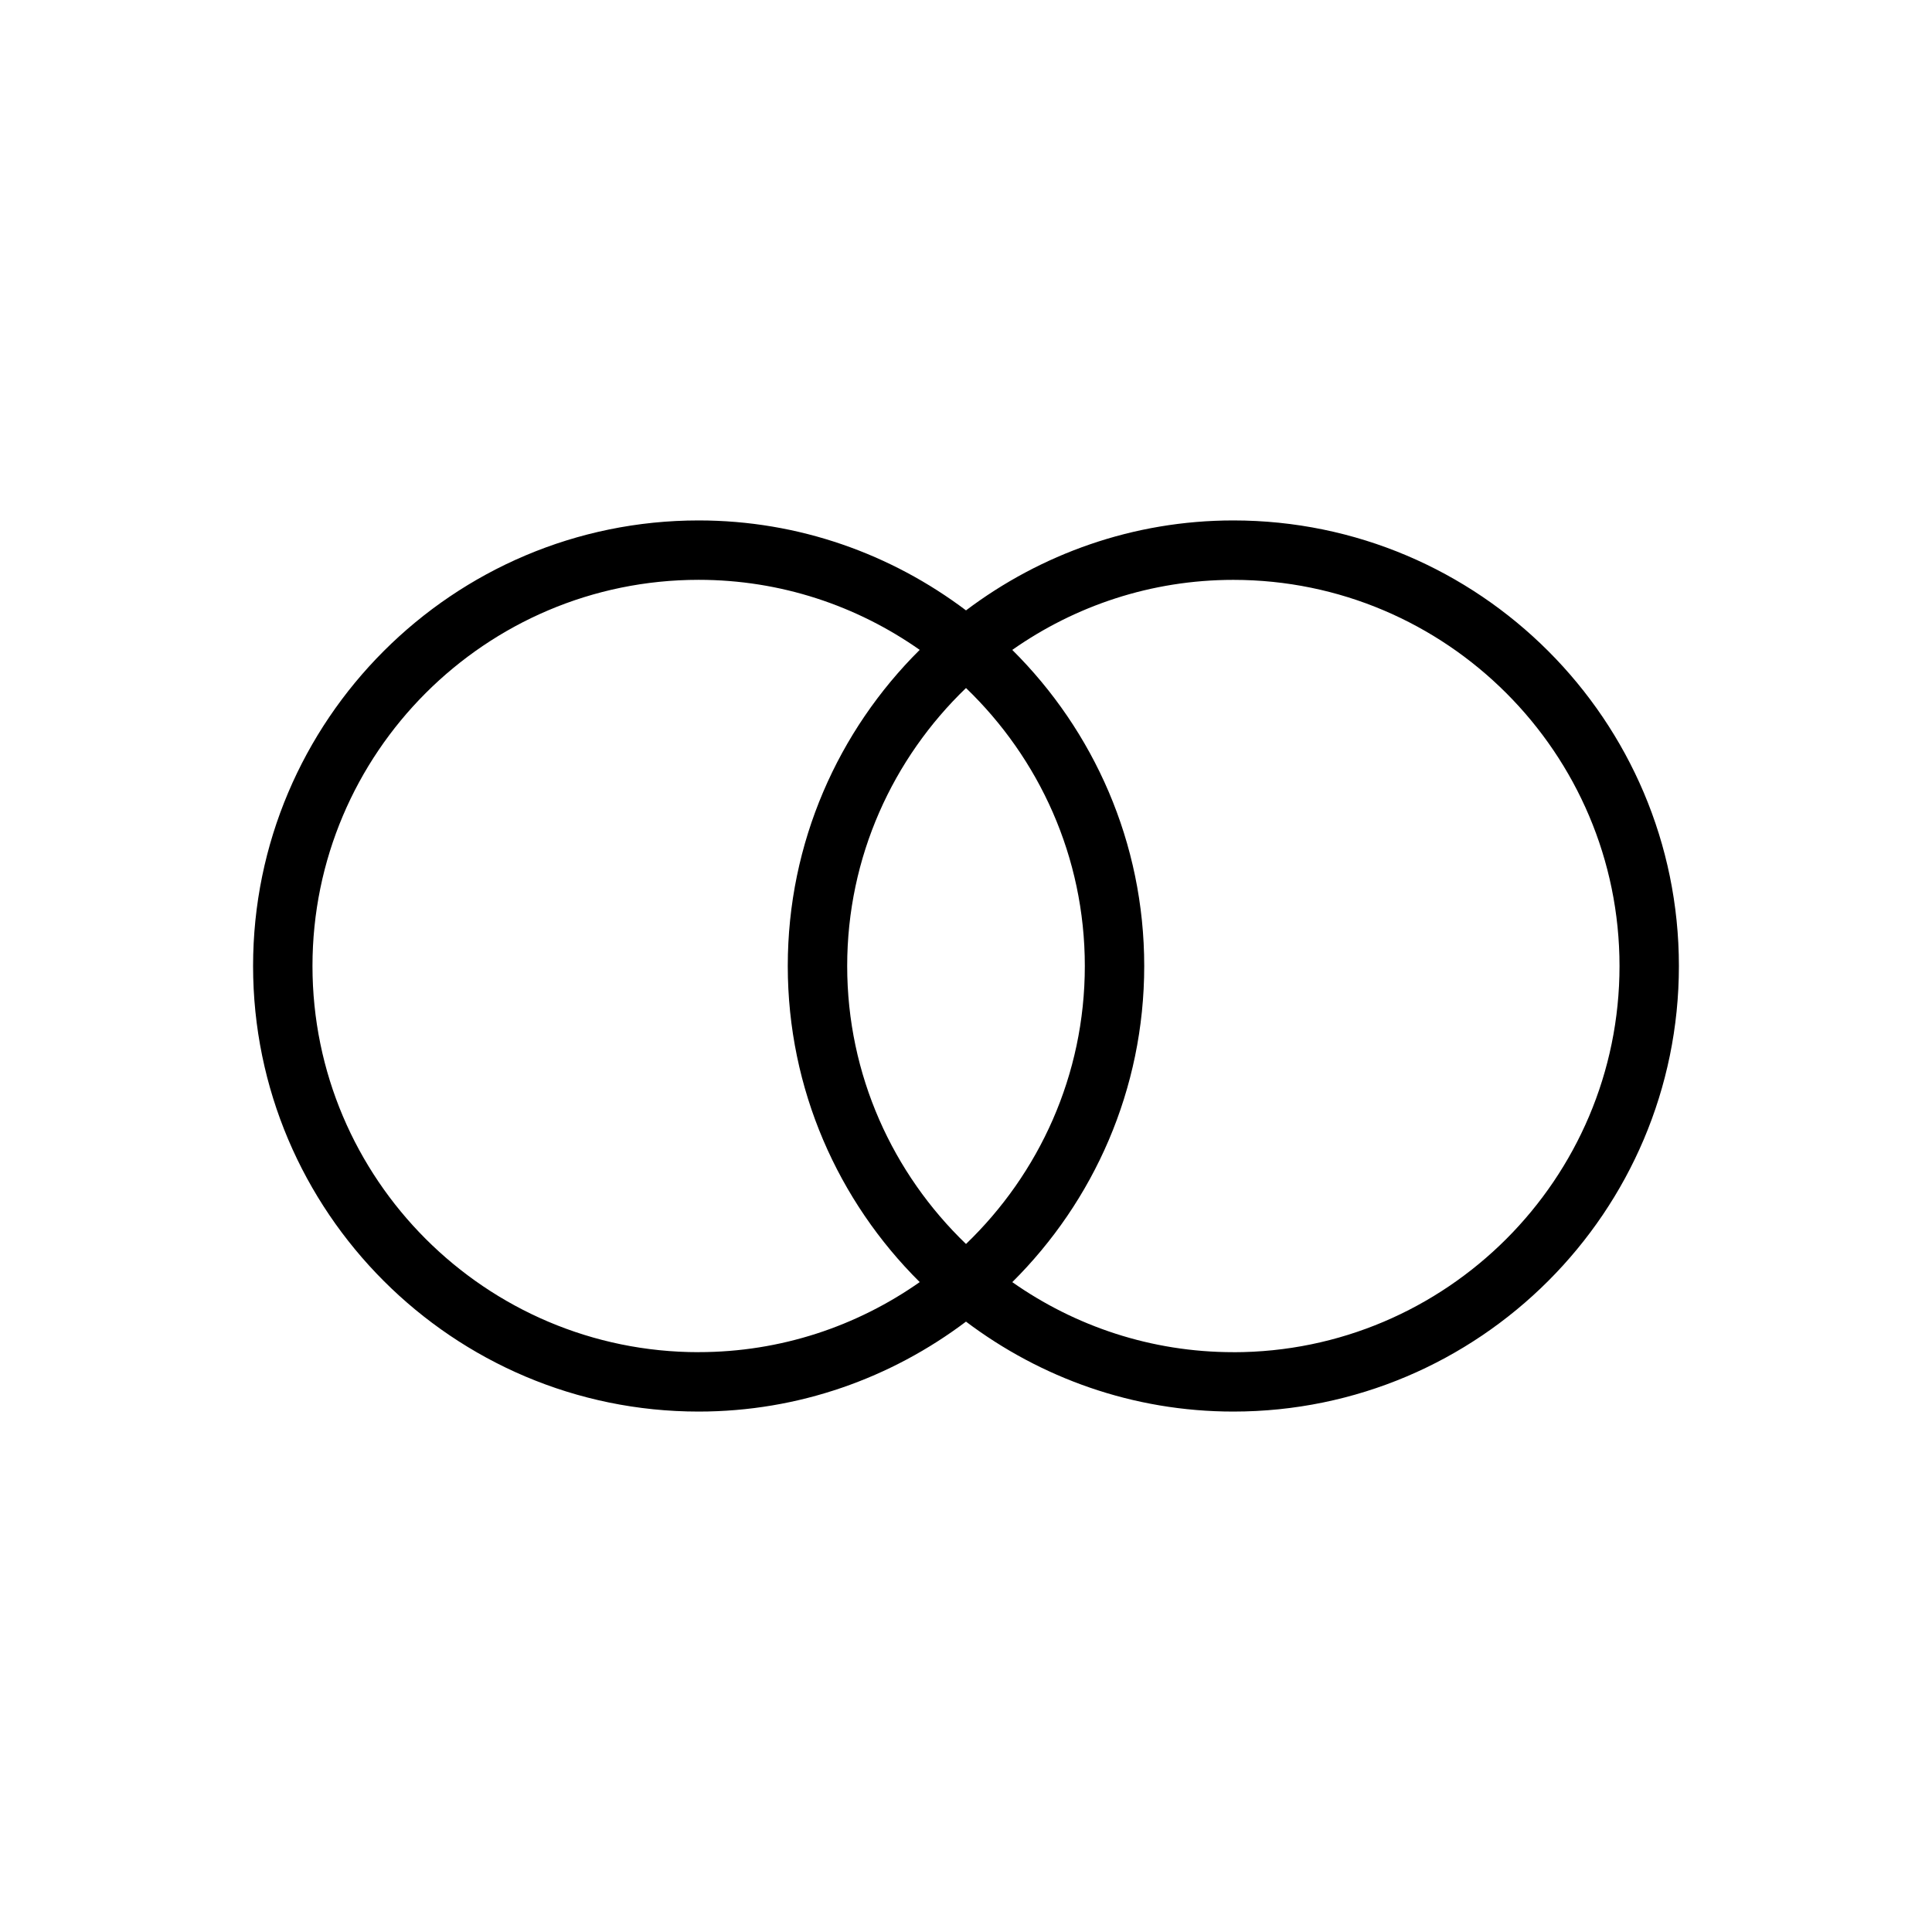 <?xml version="1.0" encoding="UTF-8"?>
<!-- Uploaded to: ICON Repo, www.iconrepo.com, Generator: ICON Repo Mixer Tools -->
<svg fill="#000000" width="800px" height="800px" version="1.1" viewBox="144 144 512 512" xmlns="http://www.w3.org/2000/svg">
 <path d="m470.85 281.92c-26.59 0-51.09 8.941-70.848 23.836-19.762-14.895-44.258-23.836-70.852-23.836-65.117 0-118.08 52.965-118.08 118.08s52.965 118.08 118.08 118.08c26.59 0 51.09-8.941 70.848-23.836 19.758 14.895 44.258 23.836 70.848 23.836 65.117 0 118.08-52.965 118.08-118.08-0.004-65.117-52.965-118.08-118.08-118.08zm-141.7 220.42c-56.426 0-102.34-45.91-102.34-102.34s45.91-102.34 102.34-102.34c21.789 0 41.973 6.894 58.582 18.562-21.566 21.41-34.965 51.039-34.965 83.773 0 32.73 13.398 62.363 34.969 83.773-16.609 11.664-36.793 18.562-58.586 18.562zm102.34-102.34c0 28.938-12.121 55.043-31.488 73.668-19.363-18.625-31.488-44.746-31.488-73.668s12.121-55.043 31.488-73.668c19.363 18.625 31.488 44.73 31.488 73.668zm39.359 102.34c-21.789 0-41.973-6.894-58.582-18.562 21.566-21.414 34.965-51.043 34.965-83.773s-13.398-62.363-34.969-83.773c16.613-11.668 36.797-18.562 58.586-18.562 56.426 0 102.34 45.91 102.34 102.34s-45.91 102.34-102.34 102.34z"/>
</svg>